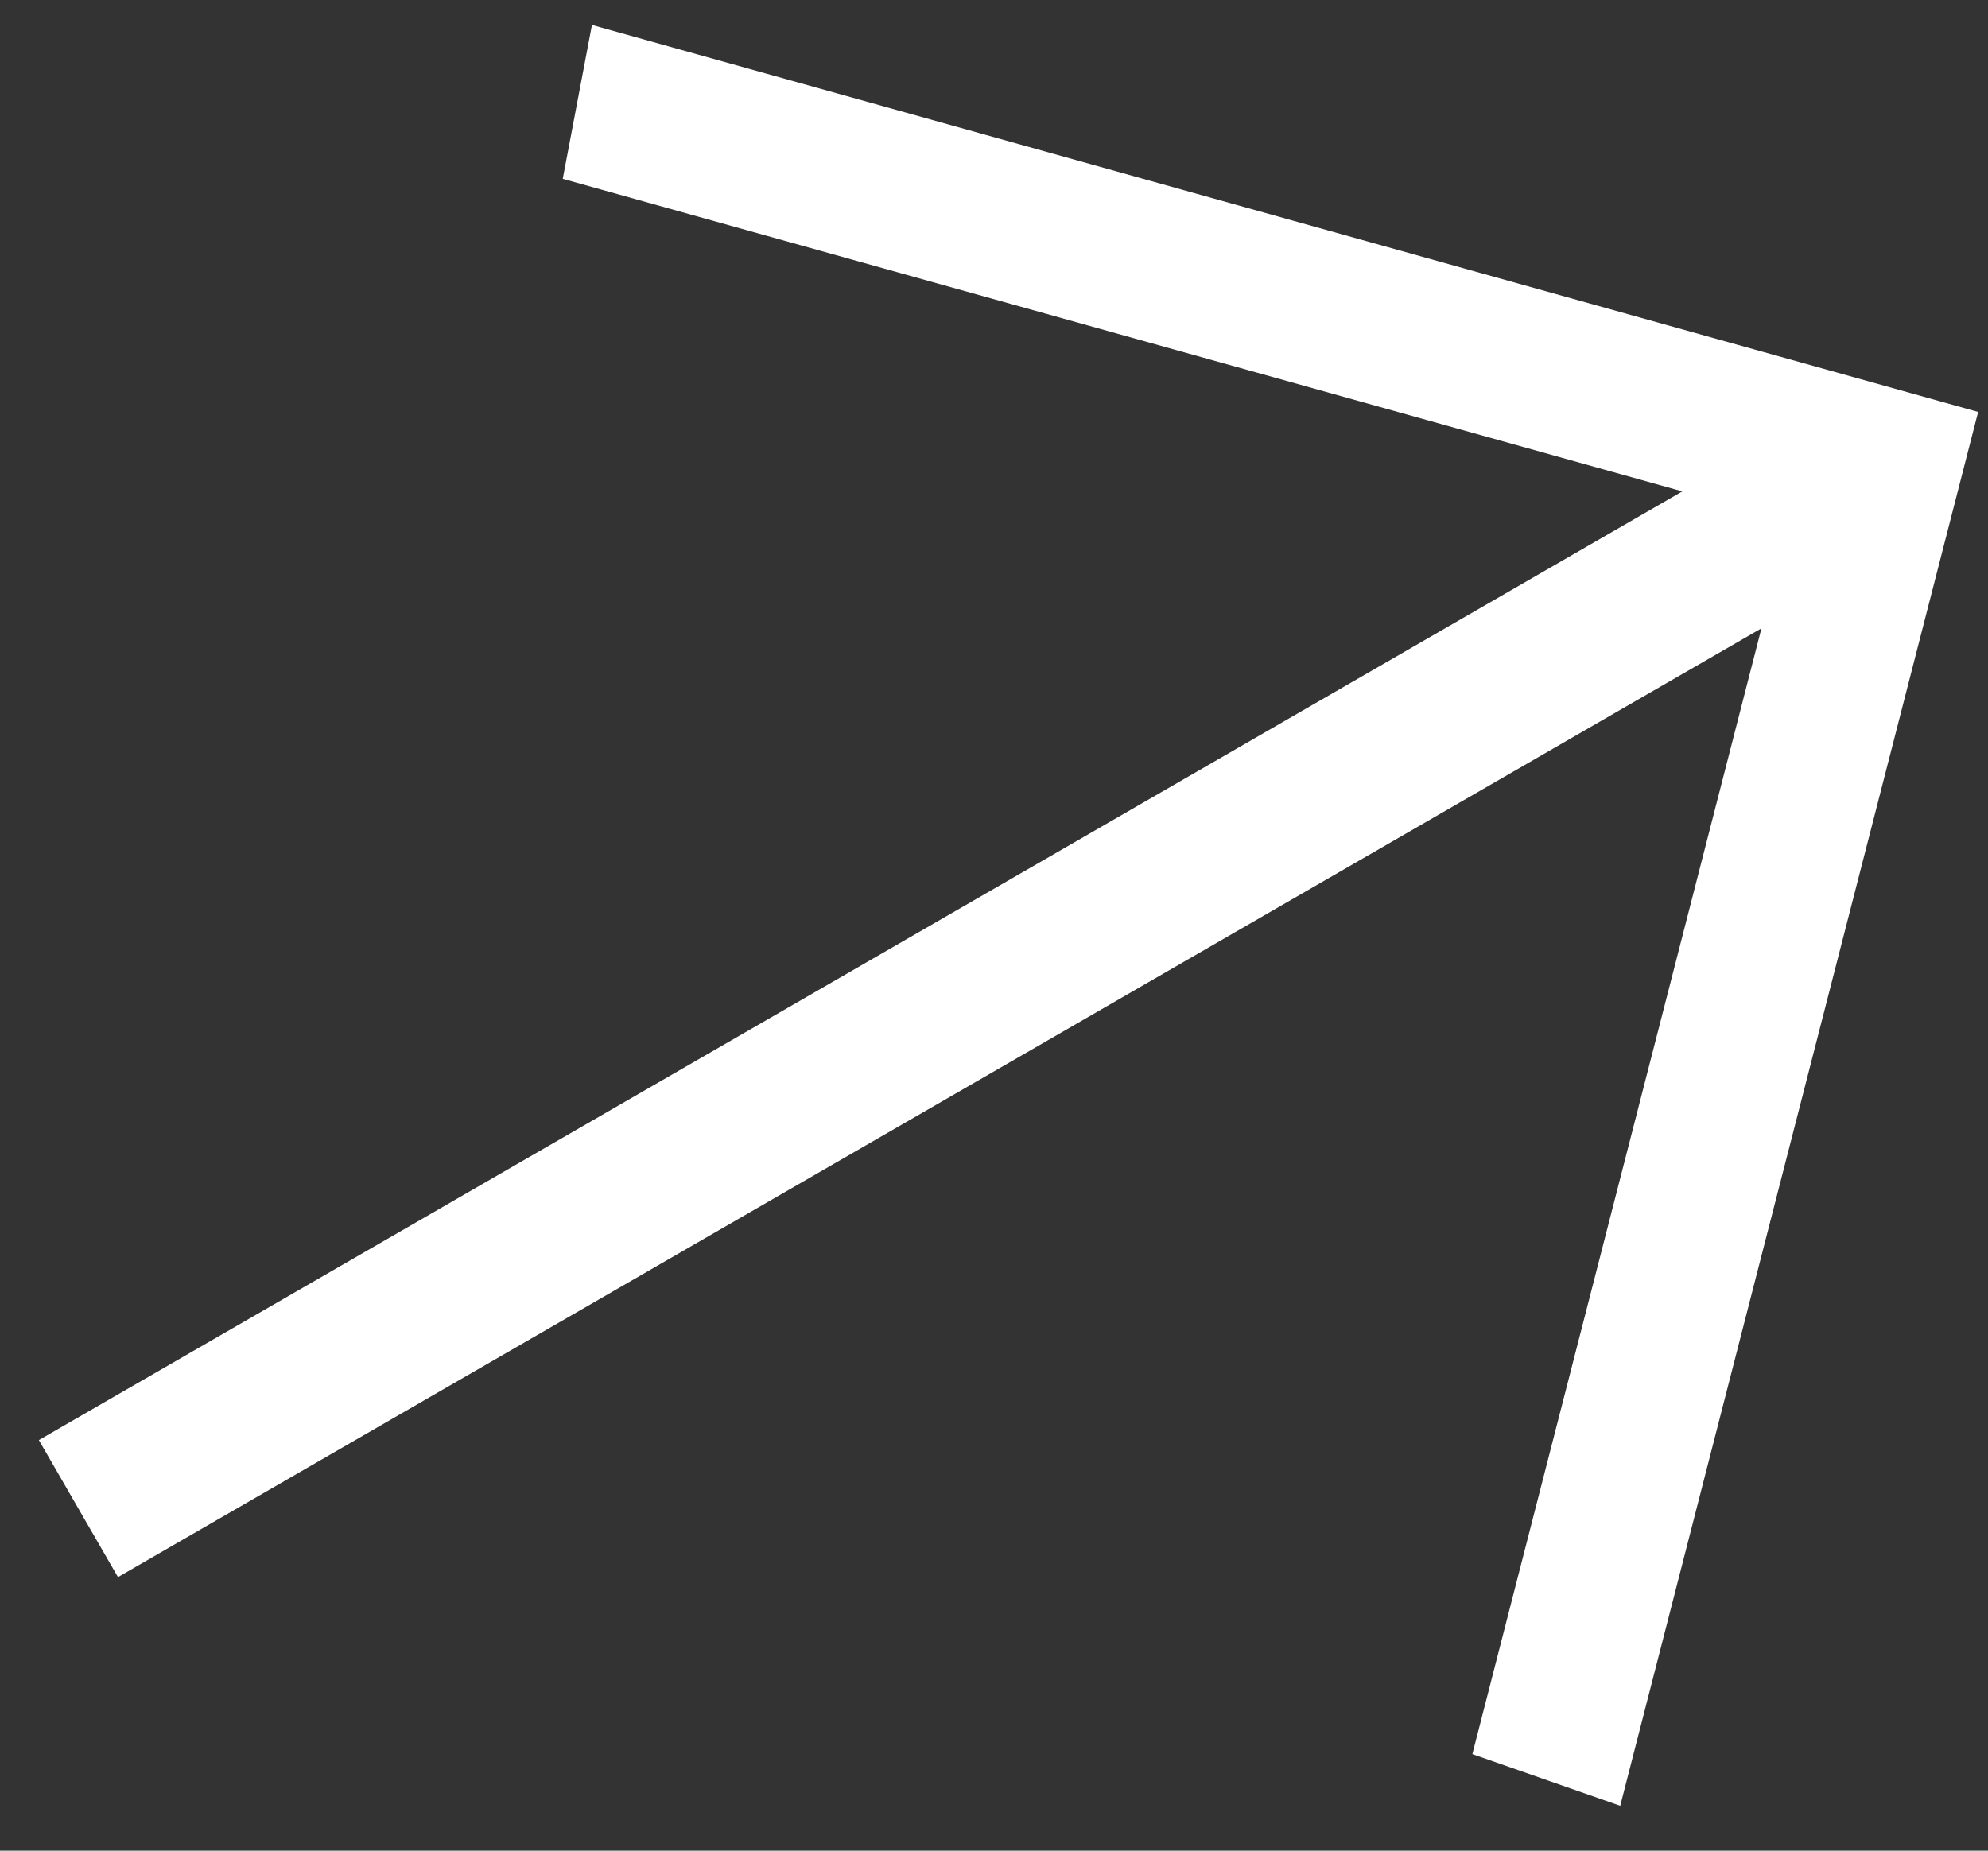 <svg width="29" height="27" viewBox="0 0 29 27" fill="none" xmlns="http://www.w3.org/2000/svg">
<rect x="0" y="0" width="29" height="27" fill="#333333" stroke="none"/>
<path d="M0.567 21.01L24.541 7.169L8.209 2.609L8.635 0.364L28.856 6.01L23.635 26.345L21.478 25.591L25.695 9.167L1.721 23.009L0.567 21.01Z" fill="white"/>
</svg>
